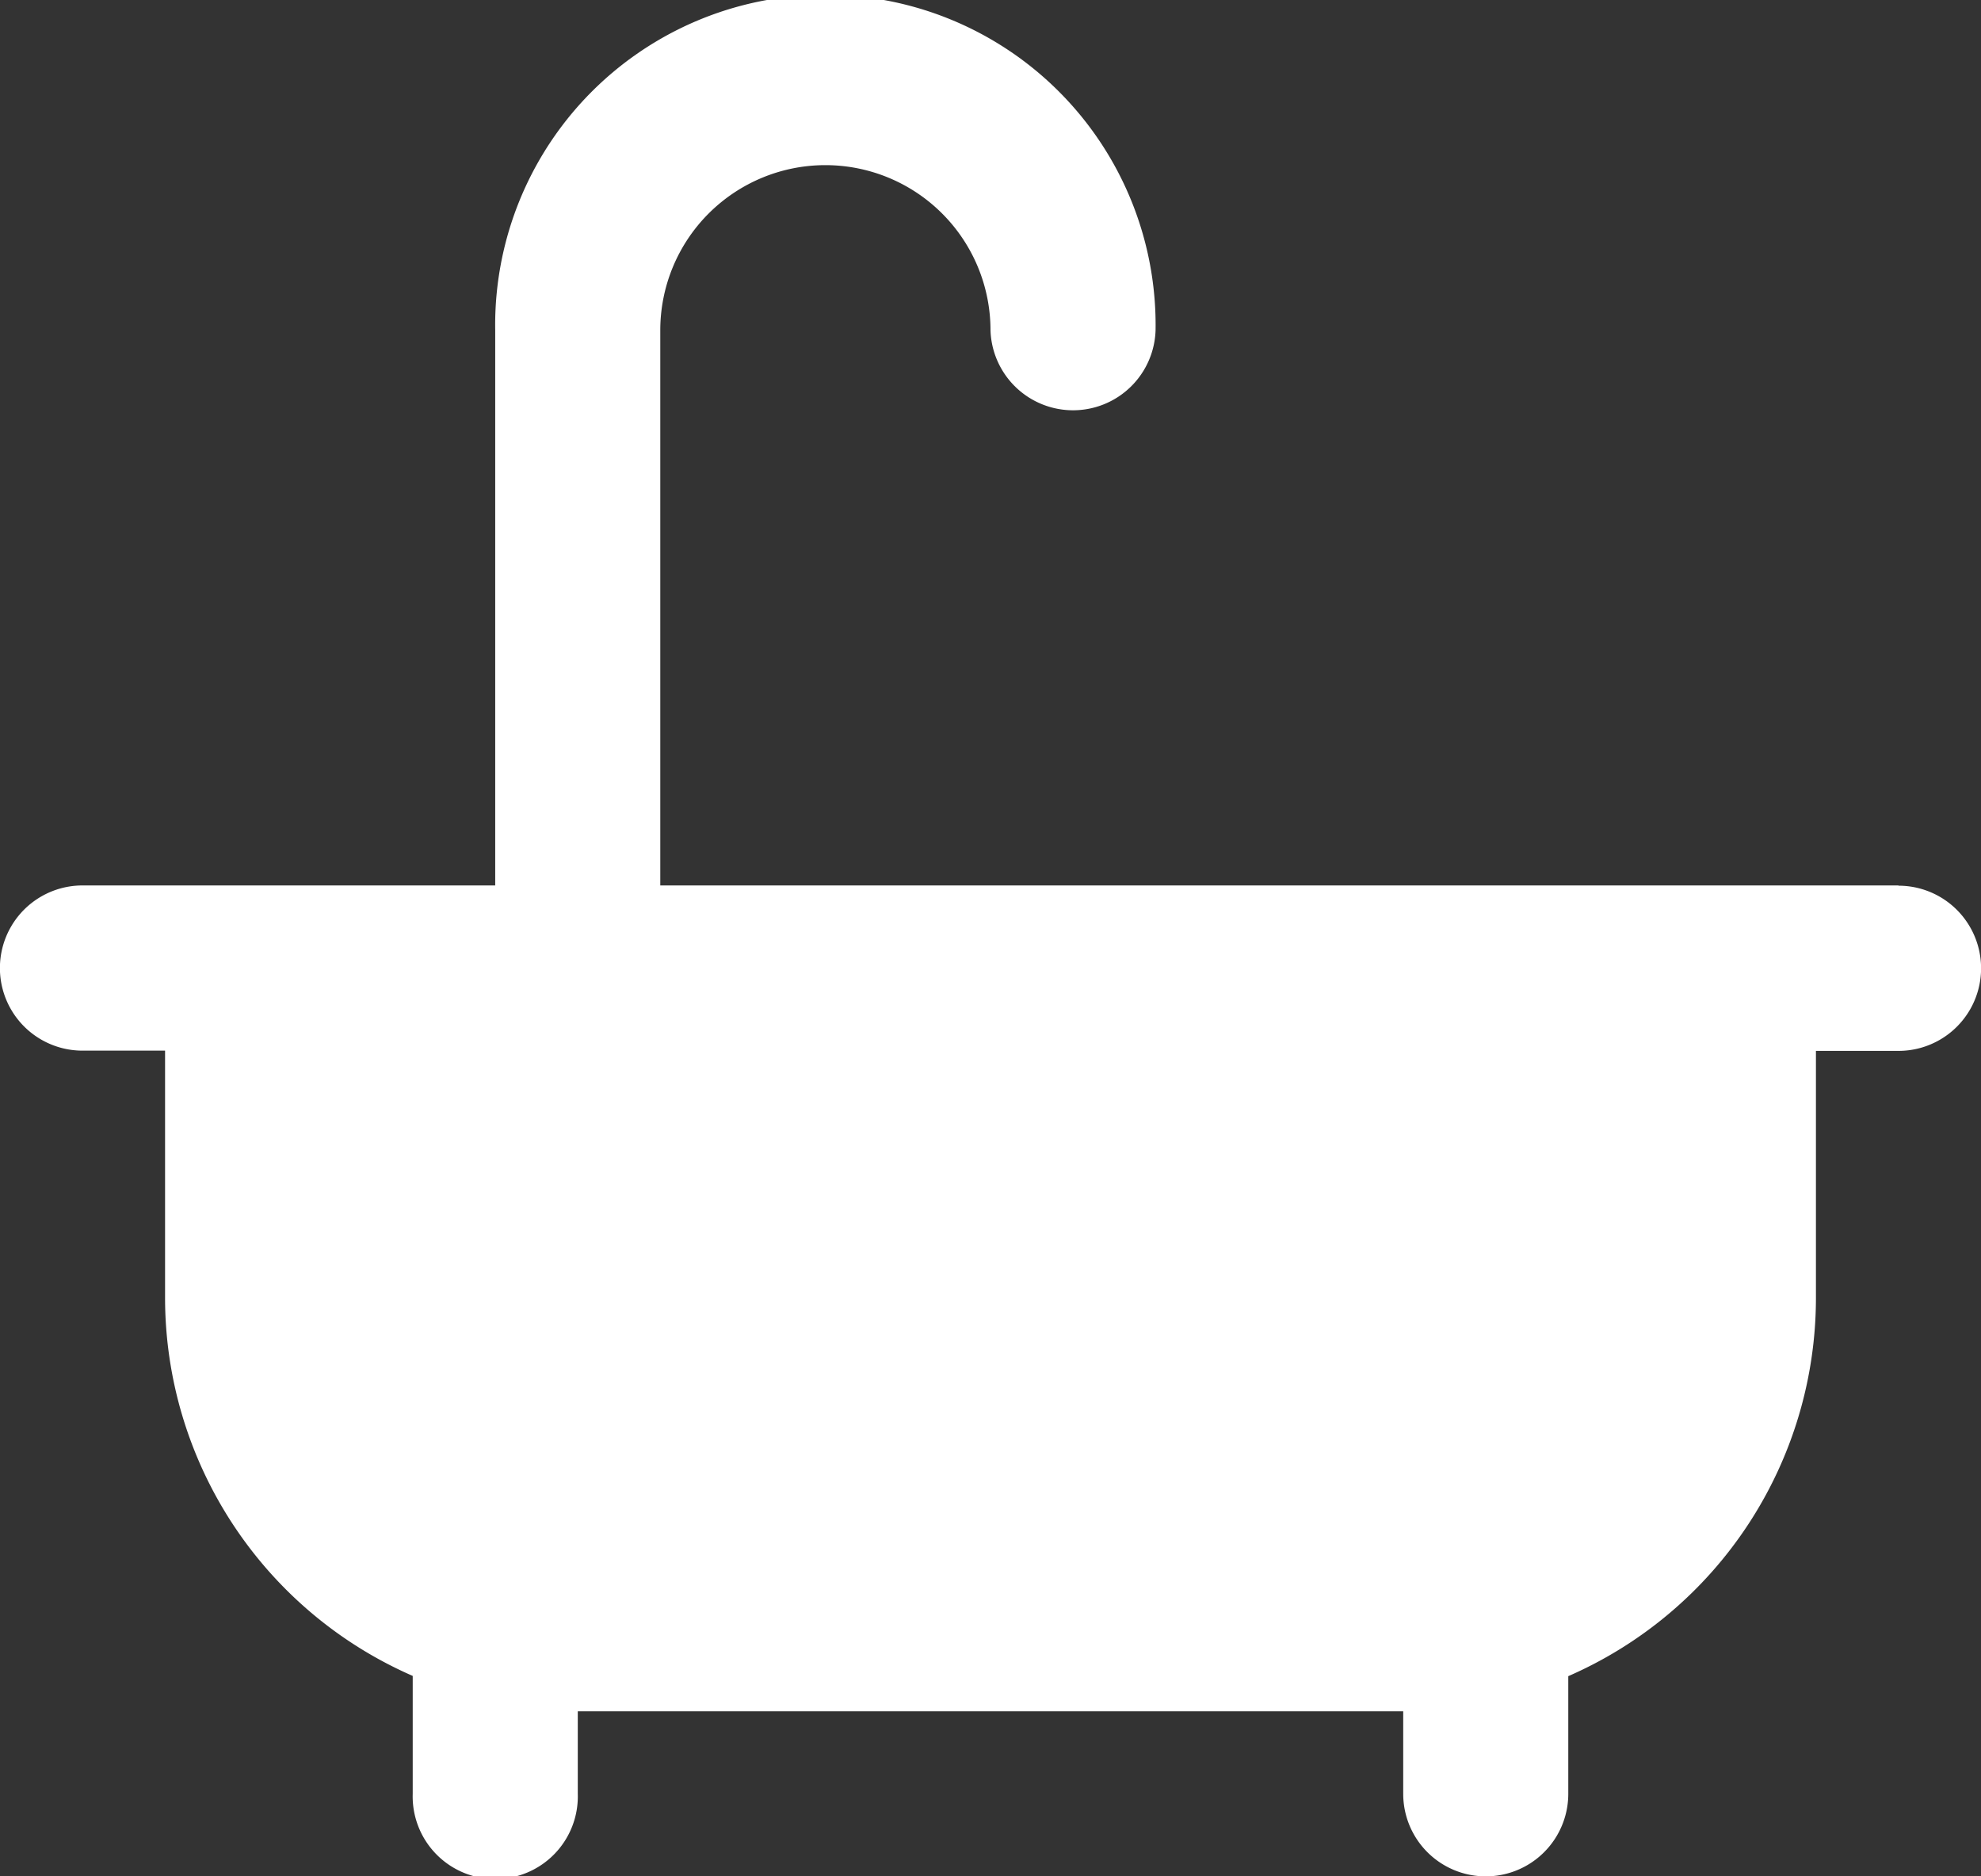 <svg xmlns="http://www.w3.org/2000/svg" width="24.134" height="22.853" viewBox="0 0 24.134 22.853"><rect x="0" y="0" width="24.134" height="22.853" fill="#333333" stroke="none"/><defs><style>.a{fill:#ffffff;}</style></defs><path class="a" d="M499.242,667.436H484.157v-6.762a2.011,2.011,0,1,1,4.023,0,1.006,1.006,0,0,0,2.011,0,4.023,4.023,0,1,0-8.045,0v6.762h-5.028a1.006,1.006,0,0,0,0,2.012h1.006v3.016a5.027,5.027,0,0,0,3.017,4.6V678.5a1.006,1.006,0,1,0,2.011,0v-1.005h10.056V678.5a1.005,1.005,0,1,0,2.011,0v-1.433a5.027,5.027,0,0,0,3.017-4.6v-3.016h1.006a1.006,1.006,0,0,0,0-2.012Z" transform="translate(-476.113 -656.651)"/></svg>